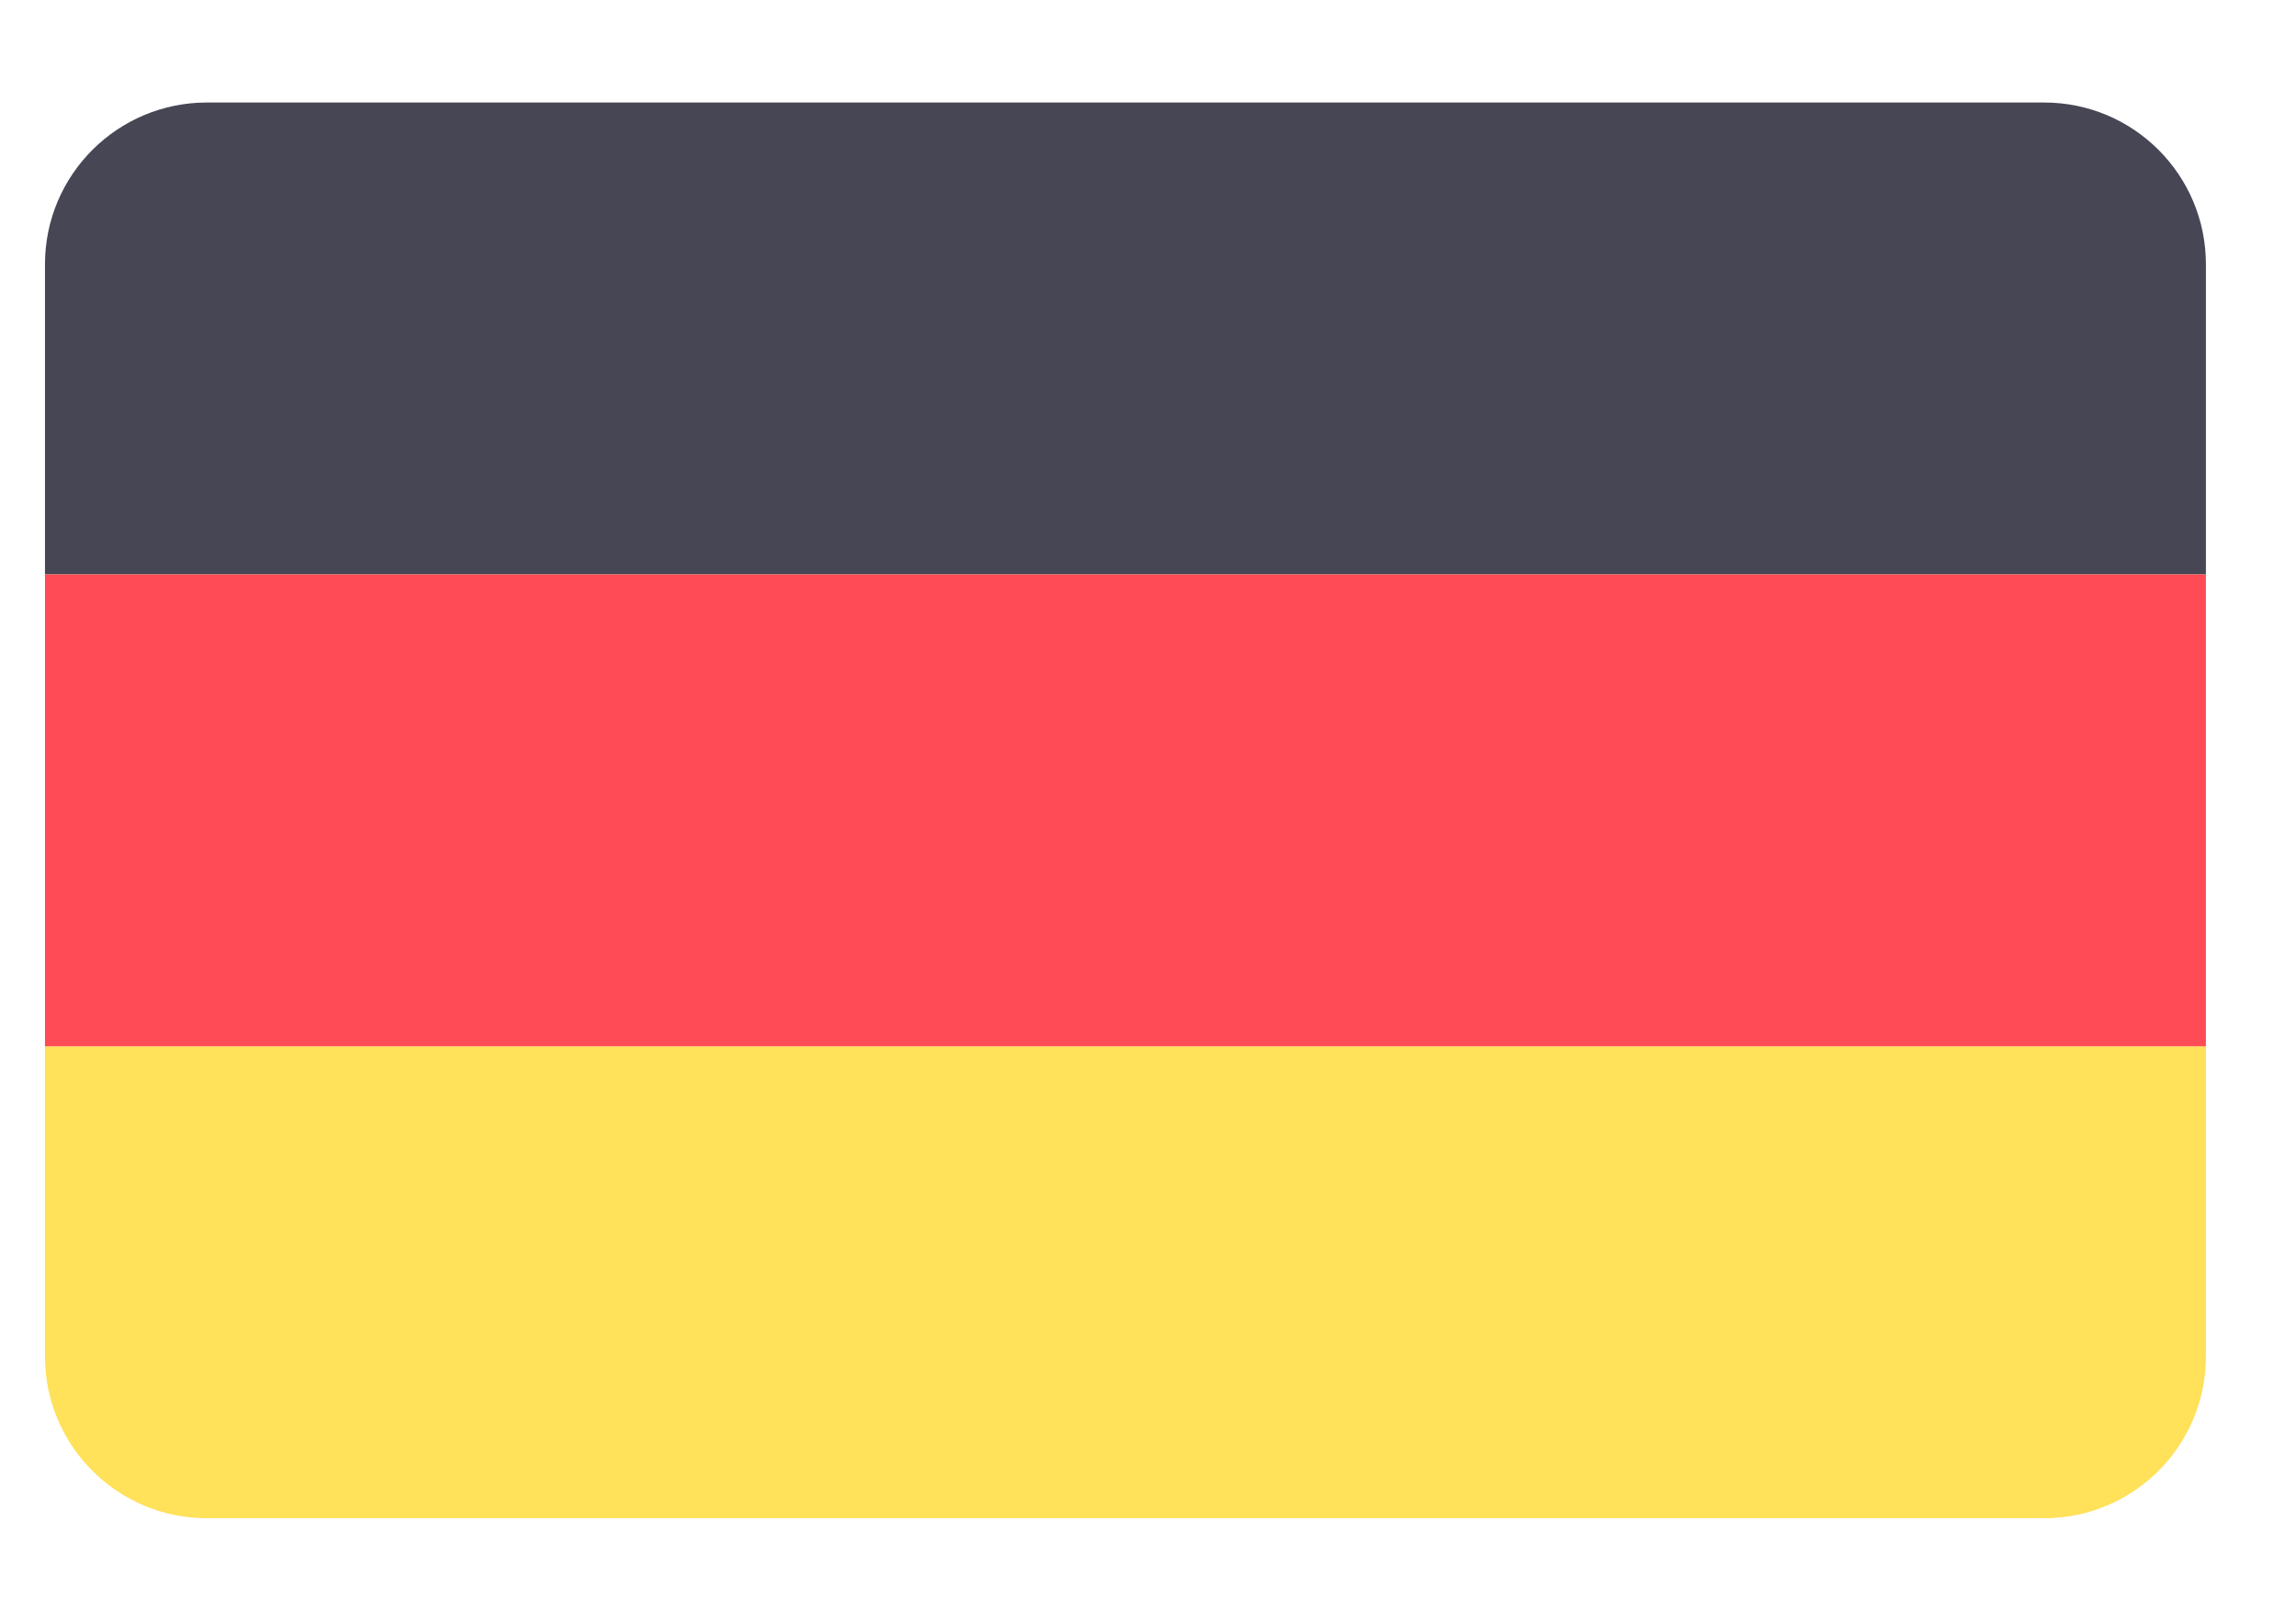 <svg width="17" height="12" viewBox="0 0 17 12" fill="none" xmlns="http://www.w3.org/2000/svg">
<path d="M15.135 0.759H1.532C0.87 0.759 0.333 1.295 0.333 1.957V4.253H16.333V1.957C16.333 1.295 15.797 0.759 15.135 0.759Z" fill="#464655"/>
<path d="M0.333 10.043C0.333 10.705 0.87 11.241 1.532 11.241H15.135C15.797 11.241 16.333 10.705 16.333 10.043V7.747H0.333V10.043Z" fill="#FFE15A"/>
<path d="M16.333 4.253H0.333V7.747H16.333V4.253Z" fill="#FF4B55"/>
</svg>